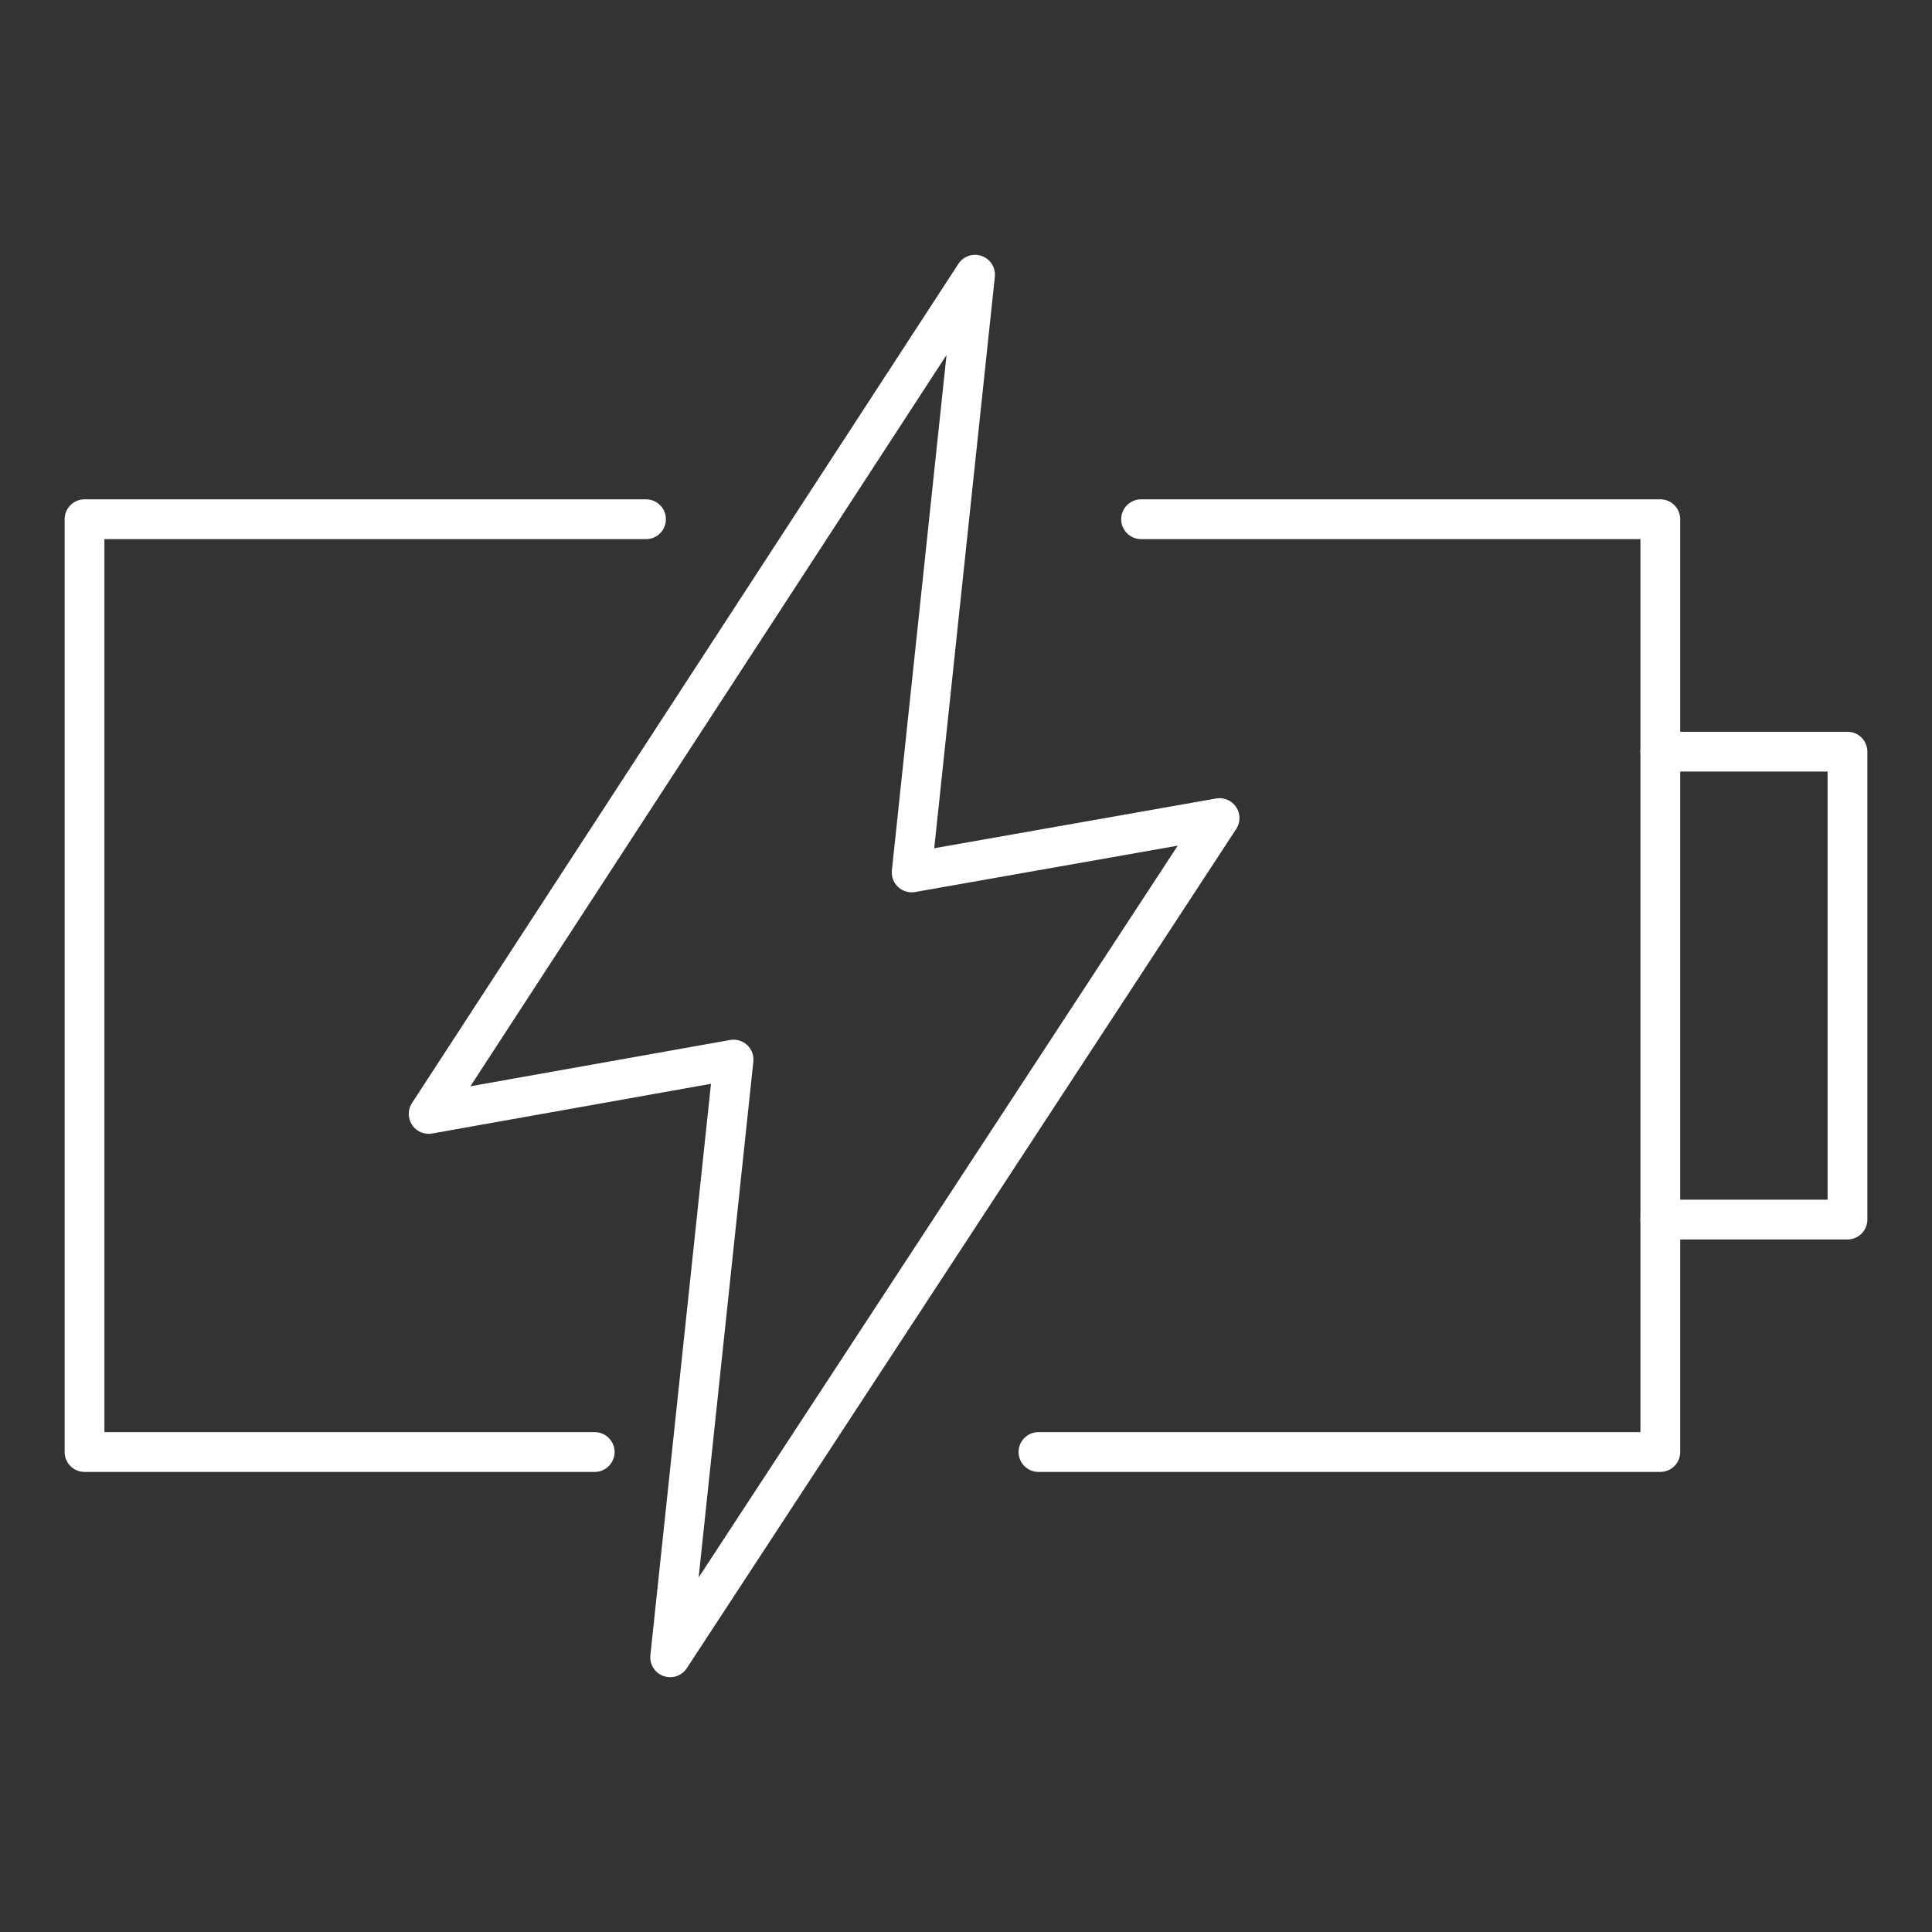 <?xml version="1.0" encoding="utf-8"?>
<!-- Generator: Adobe Illustrator 22.1.0, SVG Export Plug-In . SVG Version: 6.00 Build 0)  -->
<svg version="1.1" id="Layer_1" xmlns="http://www.w3.org/2000/svg" xmlns:xlink="http://www.w3.org/1999/xlink" x="0px" y="0px"
	 viewBox="0 0 64 64" style="enable-background:new 0 0 64 64;" xml:space="preserve">
<rect x="0" y="0" width="64" height="64" fill="#333333" stroke="none"/>
<style type="text/css">
	.st0{fill:none;stroke:#FFFFFF;stroke-width:1.318;stroke-linecap:round;stroke-linejoin:round;stroke-miterlimit:10;}
</style>
<g>
	<polygon class="st0" points="40.4,27.1 30.2,28.9 32.3,9.1 14.2,36.9 24.3,35.1 22.2,54.9 	"/>
	<polyline class="st0" points="55,24.9 61.2,24.9 61.2,40.4 55,40.4 	"/>
	<polyline class="st0" points="19.7,48.1 2.8,48.1 2.8,17.2 21.4,17.2 	"/>
	<polyline class="st0" points="37.8,17.2 55,17.2 55,48.1 34.4,48.1 	"/>
</g>
</svg>
